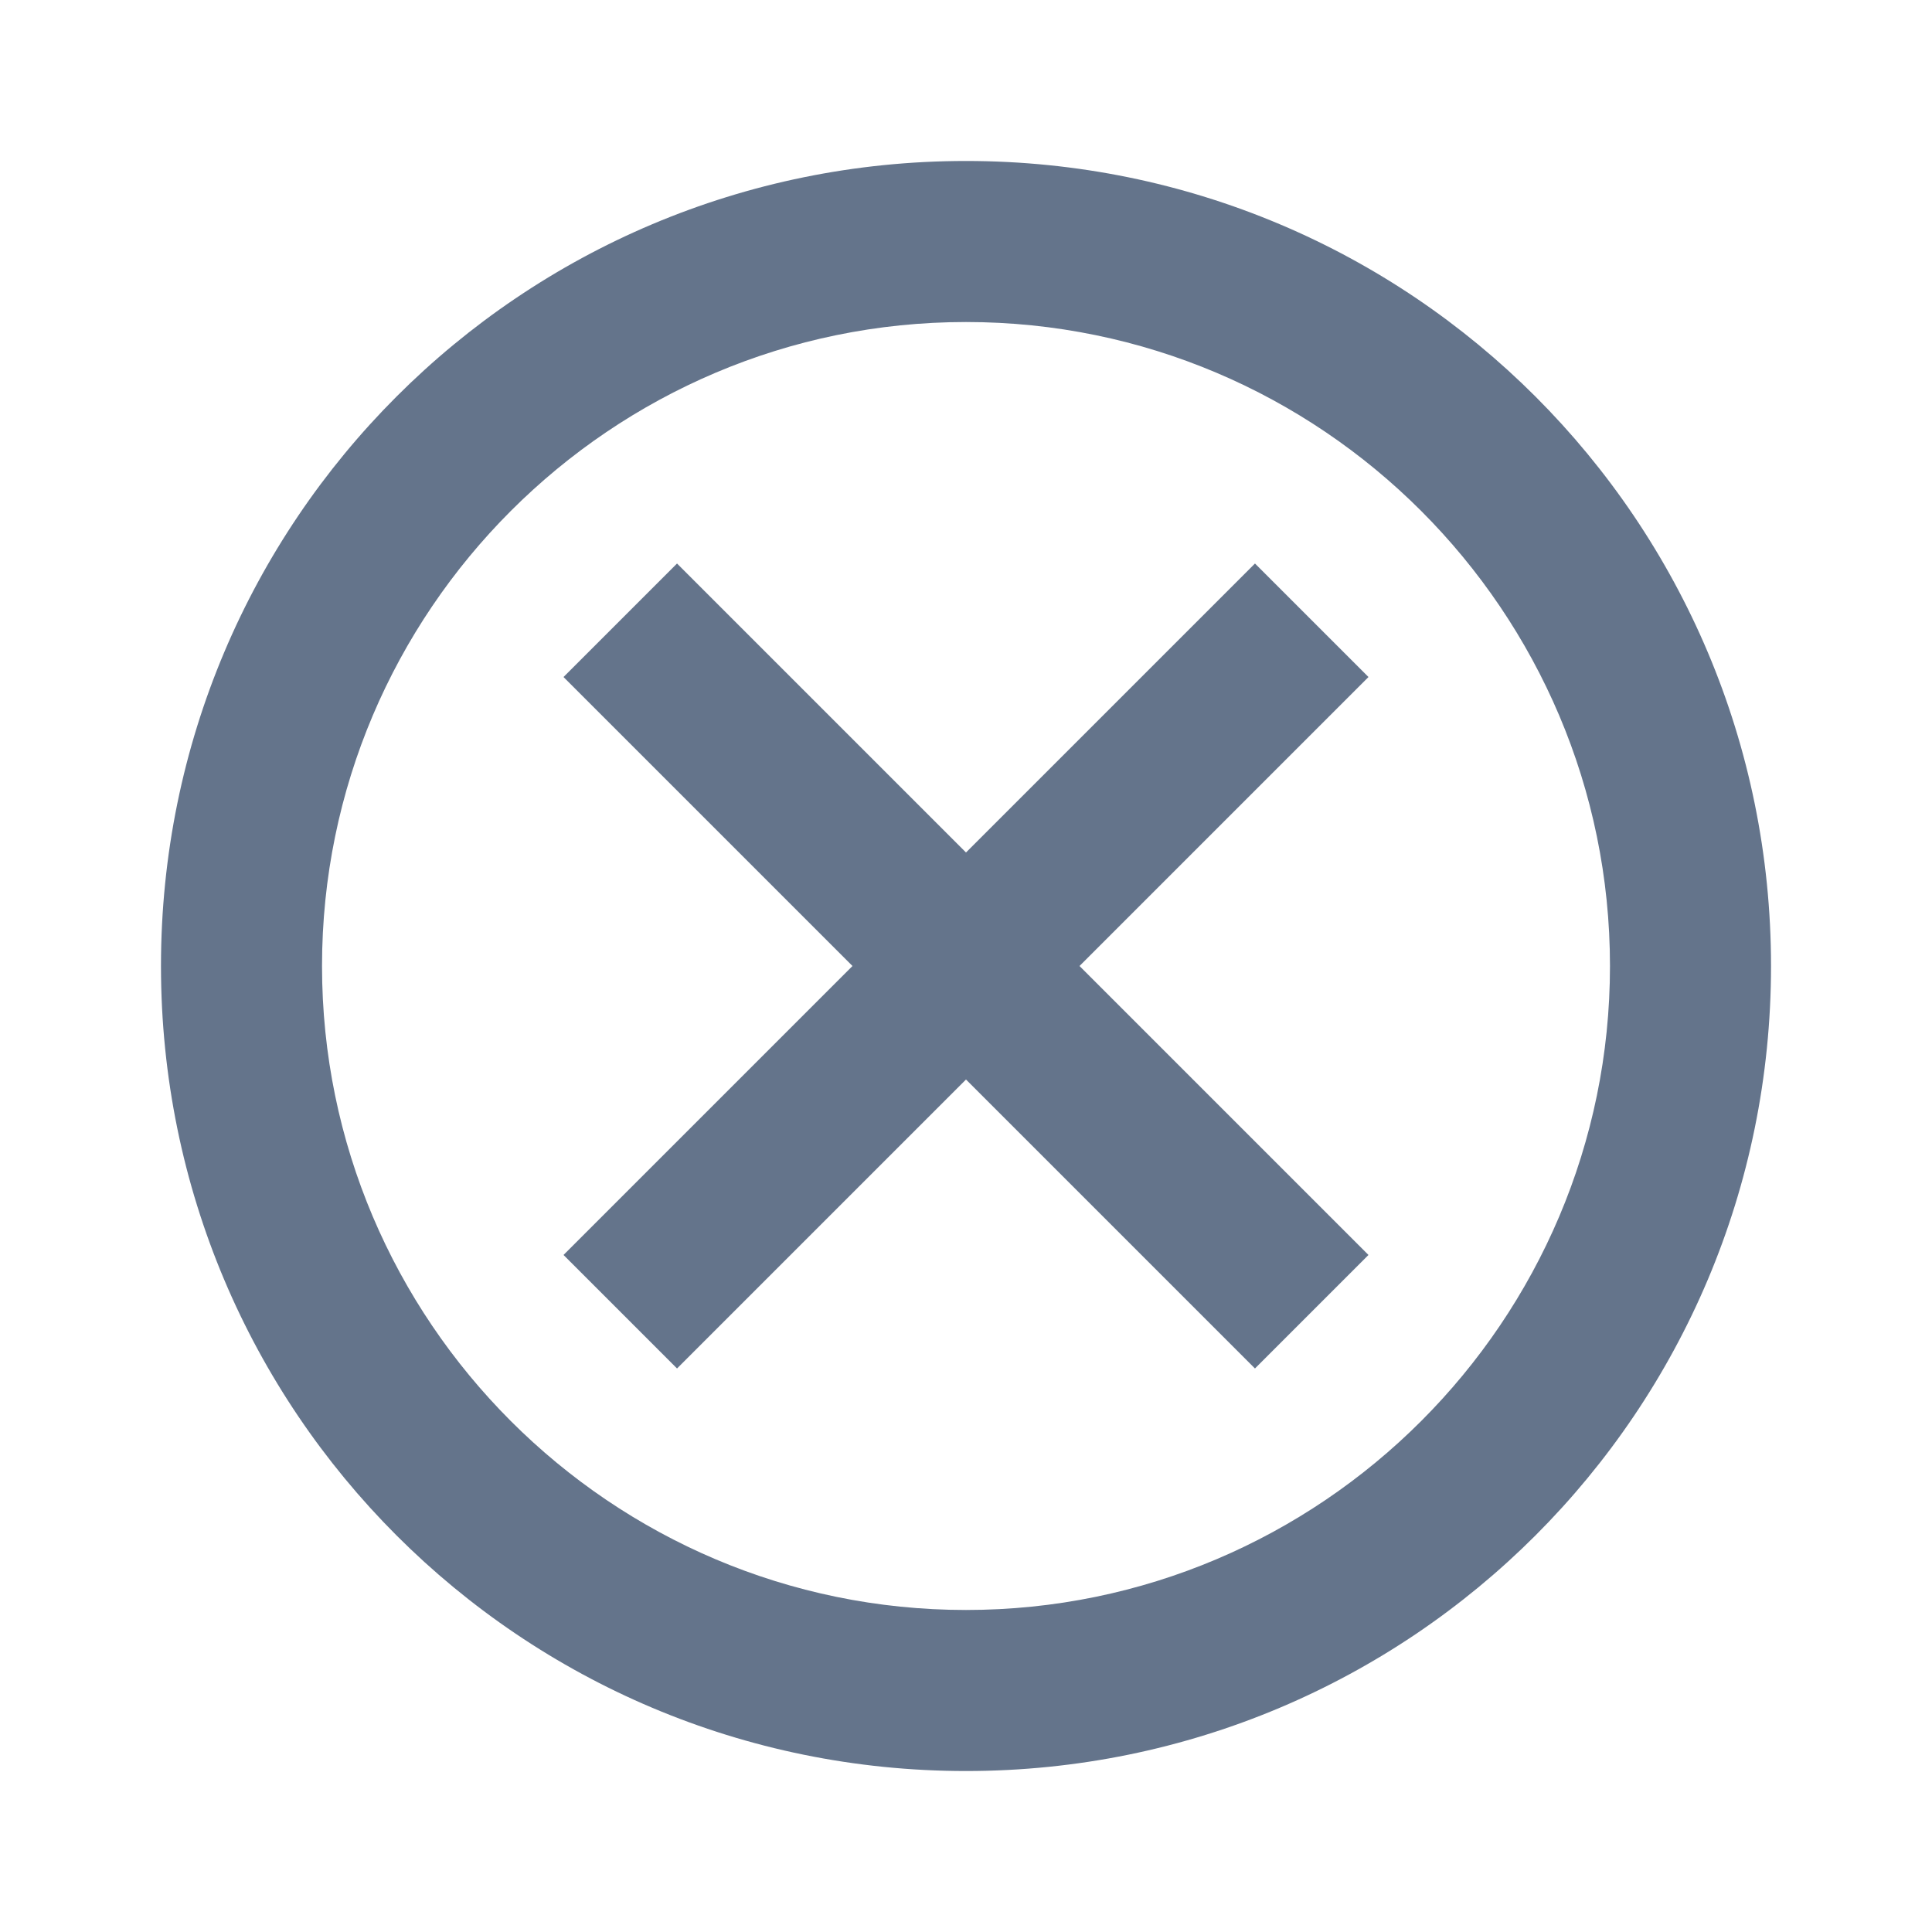 <svg width="28" height="28" viewBox="0 0 28 28" fill="none" xmlns="http://www.w3.org/2000/svg">
<path d="M14 2.333C7.548 2.333 2.333 7.548 2.333 14C2.333 20.452 7.548 25.667 14 25.667C20.452 25.667 25.667 20.452 25.667 14C25.667 7.548 20.452 2.333 14 2.333ZM14 23.333C8.855 23.333 4.667 19.145 4.667 14C4.667 8.855 8.855 4.667 14 4.667C19.145 4.667 23.333 8.855 23.333 14C23.333 19.145 19.145 23.333 14 23.333ZM18.188 8.167L14 12.355L9.812 8.167L8.167 9.812L12.355 14L8.167 18.188L9.812 19.833L14 15.645L18.188 19.833L19.833 18.188L15.645 14L19.833 9.812L18.188 8.167Z" fill="#64748B"/>
</svg>
